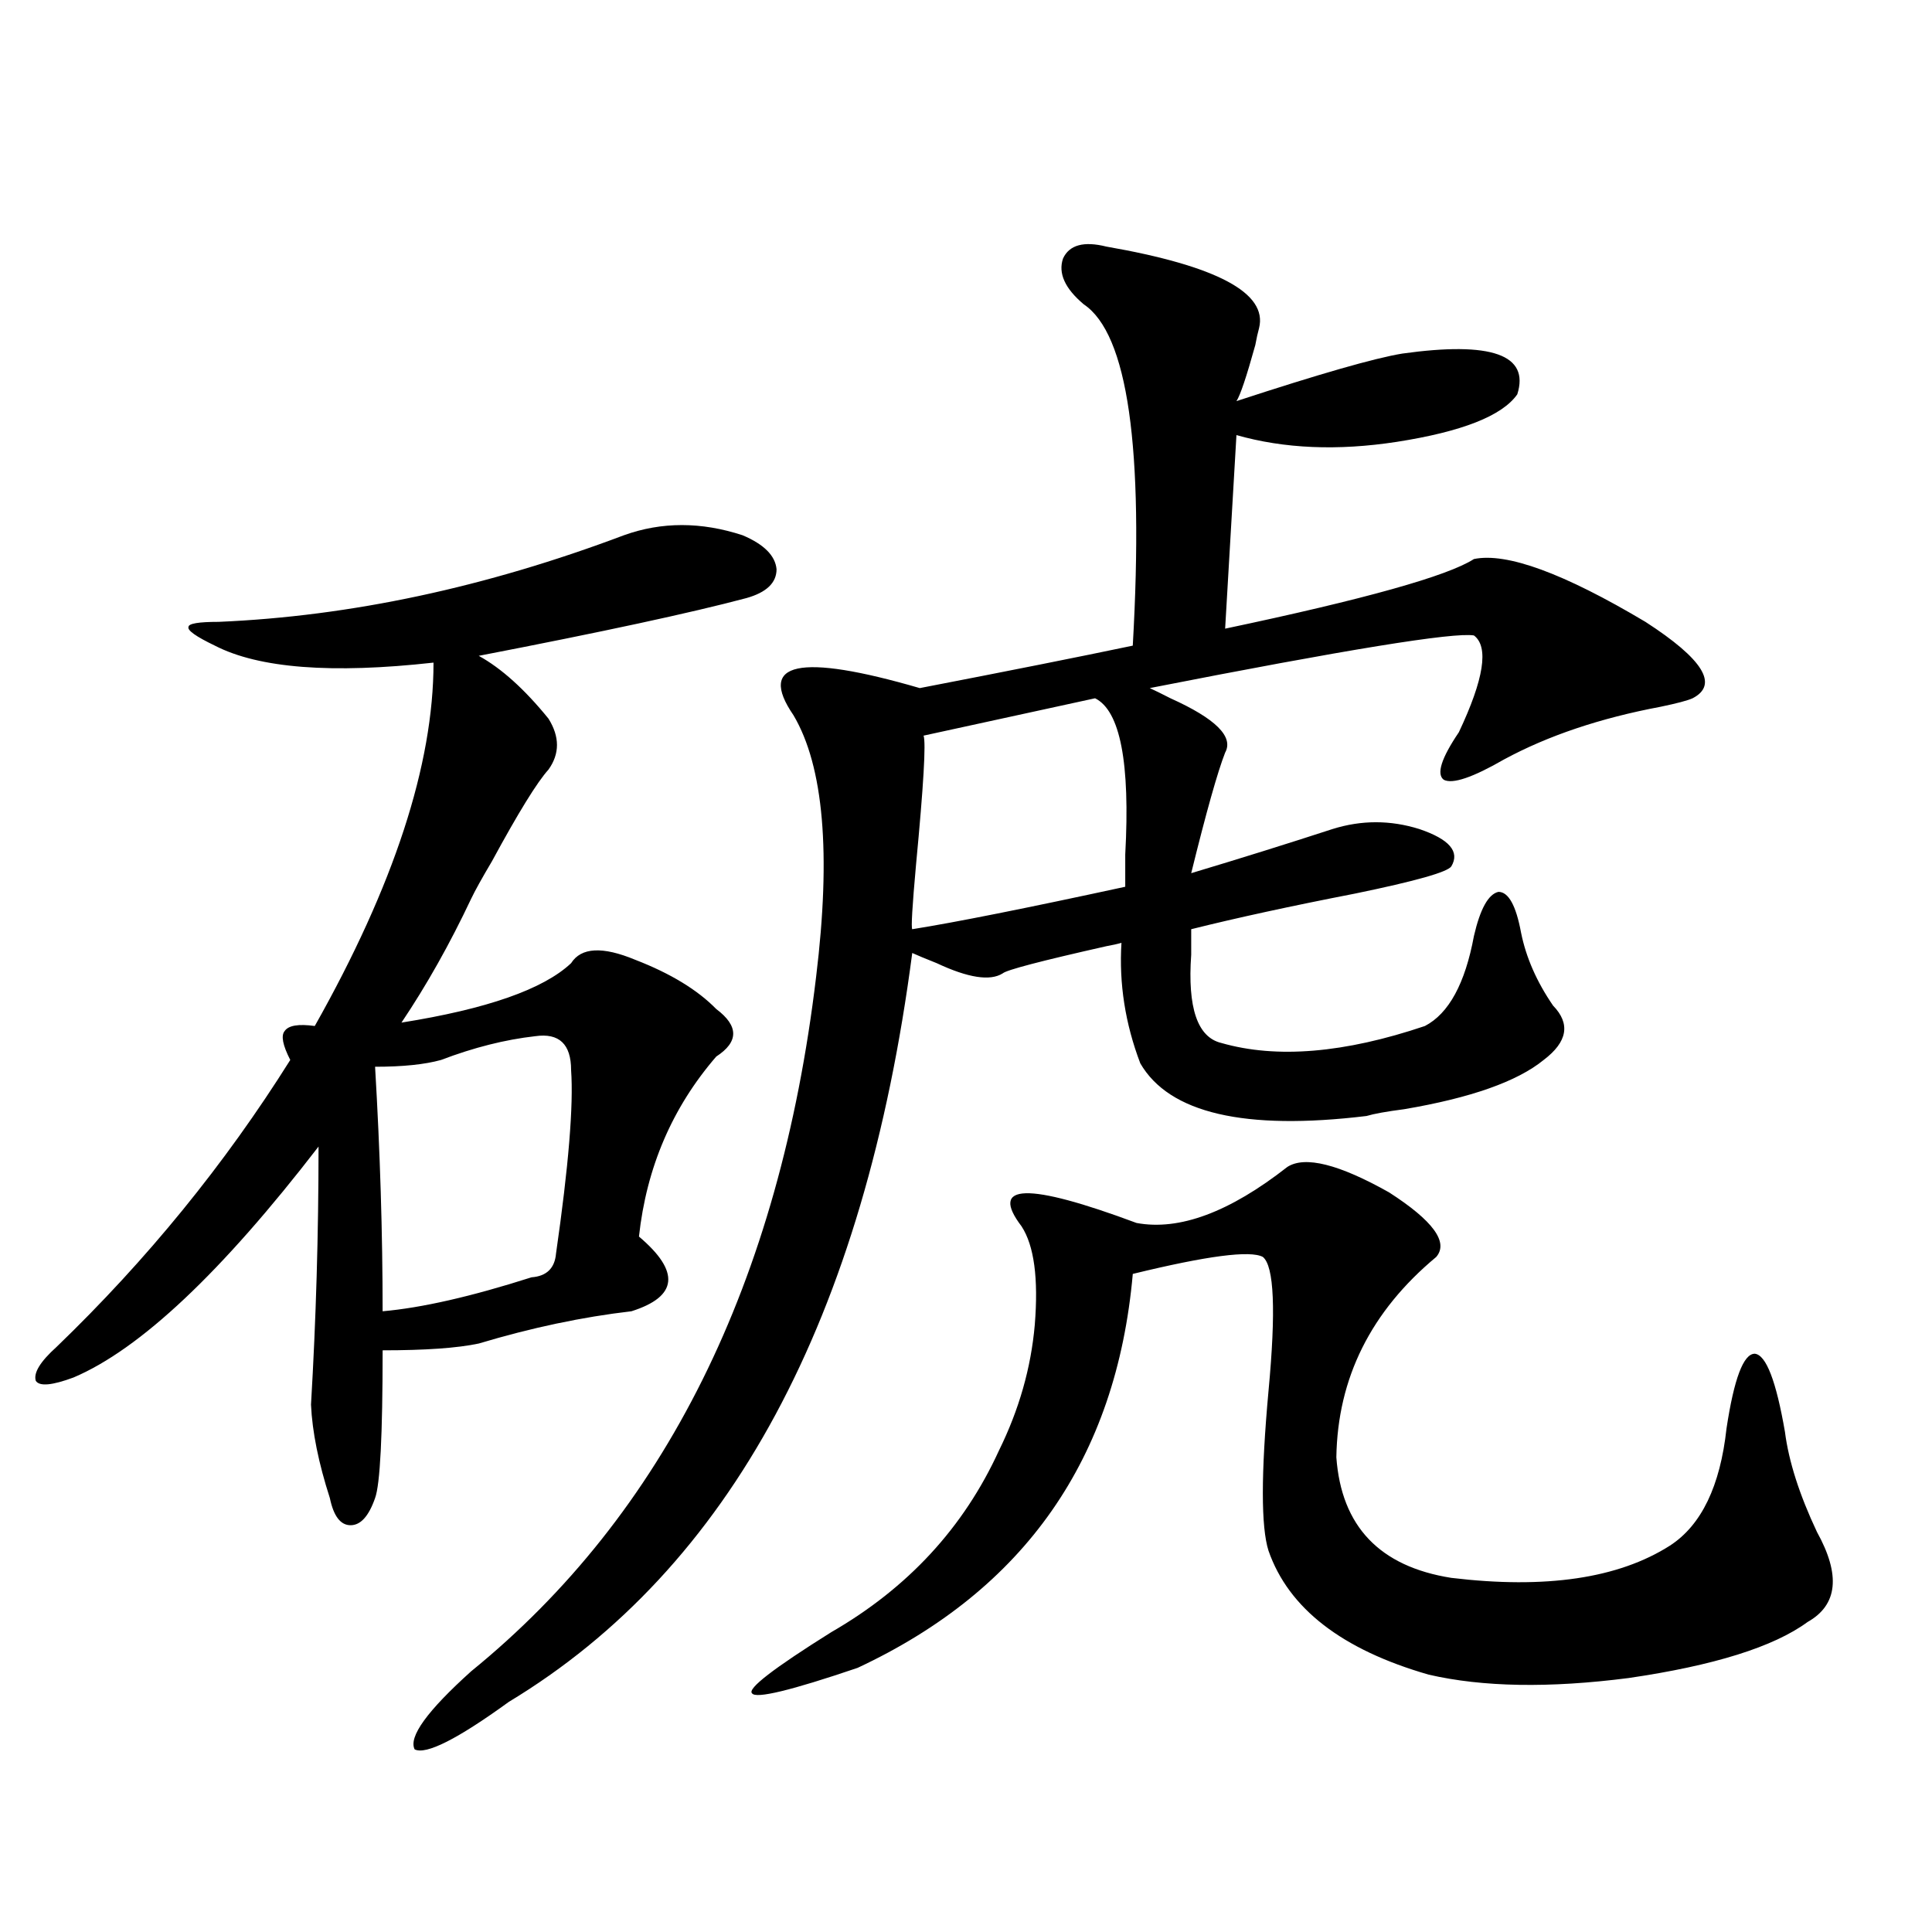 <?xml version="1.0" encoding="utf-8"?>
<!-- Generator: Adobe Illustrator 16.0.0, SVG Export Plug-In . SVG Version: 6.00 Build 0)  -->
<!DOCTYPE svg PUBLIC "-//W3C//DTD SVG 1.1//EN" "http://www.w3.org/Graphics/SVG/1.1/DTD/svg11.dtd">
<svg version="1.1" id="图层_1" xmlns="http://www.w3.org/2000/svg" xmlns:xlink="http://www.w3.org/1999/xlink" x="0px" y="0px"
	 width="1000px" height="1000px" viewBox="0 0 1000 1000" enable-background="new 0 0 1000 1000" xml:space="preserve">
<path d="M322.919,277.051c19.512-7.031,39.999-7.031,61.462,0c11.052,4.697,16.905,10.547,17.561,17.578
	c0,7.031-5.213,12.017-15.609,14.941c-28.627,7.622-74.8,17.578-138.533,29.883c11.707,6.455,23.734,17.29,36.097,32.52
	c5.854,9.38,5.854,18.169,0,26.367c-5.854,6.455-15.609,22.275-29.268,47.461c-5.213,8.789-8.78,15.244-10.731,19.336
	c-11.067,23.442-23.094,44.824-36.097,64.16c44.221-7.031,73.489-17.275,87.803-30.762c5.198-8.198,16.25-8.789,33.17-1.758
	c18.201,7.031,32.194,15.532,41.95,25.488c11.707,8.789,11.707,17.002,0,24.609c-22.774,26.367-36.097,57.432-39.999,93.164
	c21.463,18.169,20.152,31.064-3.902,38.672c-25.365,2.939-51.706,8.501-79.022,16.699c-11.067,2.349-27.652,3.516-49.755,3.516
	c0,43.945-1.311,69.434-3.902,76.465c-3.262,9.38-7.485,14.063-12.683,14.063c-5.213,0-8.78-4.683-10.731-14.063
	c-5.854-18.154-9.116-34.277-9.756-48.34c2.591-43.945,3.902-88.467,3.902-133.594c-50.09,65.039-92.361,104.893-126.826,119.531
	c-11.067,4.106-17.561,4.697-19.512,1.758c-1.311-4.092,2.271-9.956,10.731-17.578c46.828-45.112,87.147-94.619,120.973-148.535
	c-3.902-7.607-4.878-12.593-2.927-14.941c1.951-2.925,7.149-3.804,15.609-2.637c40.975-72.646,61.462-135.352,61.462-188.086
	c-52.682,5.864-90.409,2.939-113.168-8.789c-9.756-4.683-14.314-7.91-13.658-9.668c0-1.758,5.198-2.637,15.609-2.637
	C181.459,318.95,251.366,304.009,322.919,277.051z M277.067,536.328c-15.609,1.758-31.874,5.864-48.779,12.305
	c-8.46,2.349-19.847,3.516-34.146,3.516c2.591,43.945,3.902,86.133,3.902,126.563c20.152-1.758,45.853-7.607,77.071-17.578
	c7.805-0.576,12.027-4.683,12.683-12.305c6.494-45.112,9.1-76.753,7.805-94.922C295.603,540.435,289.414,534.57,277.067,536.328z
	 M572.669,127.637c57.224,9.971,83.565,24.033,79.022,42.188c-0.656,2.349-1.311,5.273-1.951,8.789
	c-4.558,16.411-7.805,26.079-9.756,29.004c42.926-14.063,71.538-22.261,85.852-24.609c46.173-6.44,66.005,0.591,59.511,21.094
	c-7.805,11.138-28.627,19.336-62.438,24.609c-30.578,4.697-58.215,3.516-82.925-3.516l-5.854,100.195
	c72.193-15.229,115.119-27.246,128.777-36.035c16.905-3.516,46.493,7.334,88.778,32.52c29.908,19.336,38.048,32.52,24.39,39.551
	c-2.607,1.182-8.14,2.637-16.585,4.395c-31.219,5.864-58.215,14.941-80.974,27.246c-16.265,9.38-26.676,12.896-31.219,10.547
	c-3.902-2.925-1.311-11.123,7.805-24.609c13.003-27.534,15.609-44.233,7.805-50.098c-10.411-1.758-66.34,7.334-167.801,27.246
	c2.592,1.182,6.174,2.939,10.731,5.273c23.414,10.547,32.835,19.927,28.292,28.125c-3.902,9.971-9.756,30.762-17.561,62.402
	c25.365-7.607,49.755-15.229,73.169-22.852c14.954-4.683,29.908-4.683,44.877,0c15.609,5.273,21.128,11.729,16.585,19.336
	c-1.951,2.939-18.536,7.622-49.755,14.063c-33.17,6.455-61.462,12.607-84.876,18.457c0,2.939,0,7.334,0,13.184
	c-1.951,27.549,3.247,42.778,15.609,45.703c28.612,8.213,63.733,5.273,105.363-8.789c12.347-6.44,20.807-21.973,25.365-46.582
	c3.247-14.063,7.469-21.67,12.683-22.852c5.198,0,9.1,7.031,11.707,21.094c2.592,12.896,8.125,25.488,16.585,37.793
	c9.1,9.38,7.469,18.76-4.878,28.125c-13.658,11.138-37.728,19.639-72.193,25.488c-9.115,1.182-15.609,2.349-19.512,3.516
	c-63.093,7.622-102.116-1.455-117.07-27.246c-7.805-20.503-11.067-41.309-9.756-62.402c-1.951,0.591-4.558,1.182-7.805,1.758
	c-33.825,7.622-51.706,12.305-53.657,14.063c-6.509,4.106-17.896,2.349-34.146-5.273c-5.854-2.334-10.091-4.092-12.683-5.273
	c-24.725,189.268-94.312,318.467-208.775,387.598c-26.676,19.336-42.926,27.535-48.779,24.609
	c-3.262-6.454,6.494-19.926,29.268-40.43c100.15-81.436,159.661-201.27,178.532-359.473c7.805-63.857,3.902-108.984-11.707-135.352
	c-18.872-27.534,2.927-32.217,65.364-14.063c45.517-8.789,82.269-16.108,110.241-21.973c5.854-102.529-2.607-161.416-25.365-176.66
	c-9.756-8.198-13.338-16.108-10.731-23.73C553.478,126.758,560.962,124.712,572.669,127.637z M666.326,604.004
	c9.1-5.85,26.661-1.455,52.682,13.184c22.759,14.653,30.884,25.791,24.39,33.398c-33.825,28.125-51.066,62.705-51.706,103.711
	c2.592,35.747,22.438,56.553,59.511,62.402c48.779,5.864,86.492,0.303,113.168-16.699c16.25-10.547,26.006-30.762,29.268-60.645
	c3.902-25.776,8.78-38.672,14.634-38.672c5.854,0.591,11.051,14.063,15.609,40.43c1.951,15.244,7.469,32.52,16.585,51.855
	c12.347,22.275,10.731,37.793-4.878,46.582c-17.561,12.882-48.459,22.55-92.681,29.004c-40.975,5.273-75.455,4.684-103.412-1.758
	c-44.877-12.895-72.529-34.277-82.925-64.16c-3.902-12.305-3.902-39.839,0-82.617c3.902-41.597,2.927-64.736-2.927-69.434
	c-6.509-3.516-28.948-0.576-67.315,8.789c-8.46,95.513-55.944,163.477-142.436,203.906c-34.481,11.715-52.682,16.109-54.633,13.184
	c-2.607-2.348,11.052-12.895,40.975-31.641c39.664-22.852,68.611-54.189,86.827-94.043c10.396-21.094,16.585-42.764,18.536-65.039
	c1.951-24.019-0.335-41.006-6.829-50.977c-16.92-22.261,2.927-22.852,59.511-1.758C610.382,637.114,636.403,627.446,666.326,604.004
	z M566.816,361.426l-88.778,19.336c1.296,3.516,0,25.791-3.902,66.797c-1.951,21.685-2.607,32.822-1.951,33.398
	c22.103-3.516,58.855-10.835,110.241-21.973c0-3.516,0-9.077,0-16.699C585.017,394.824,579.819,367.881,566.816,361.426z"/>
</svg>
